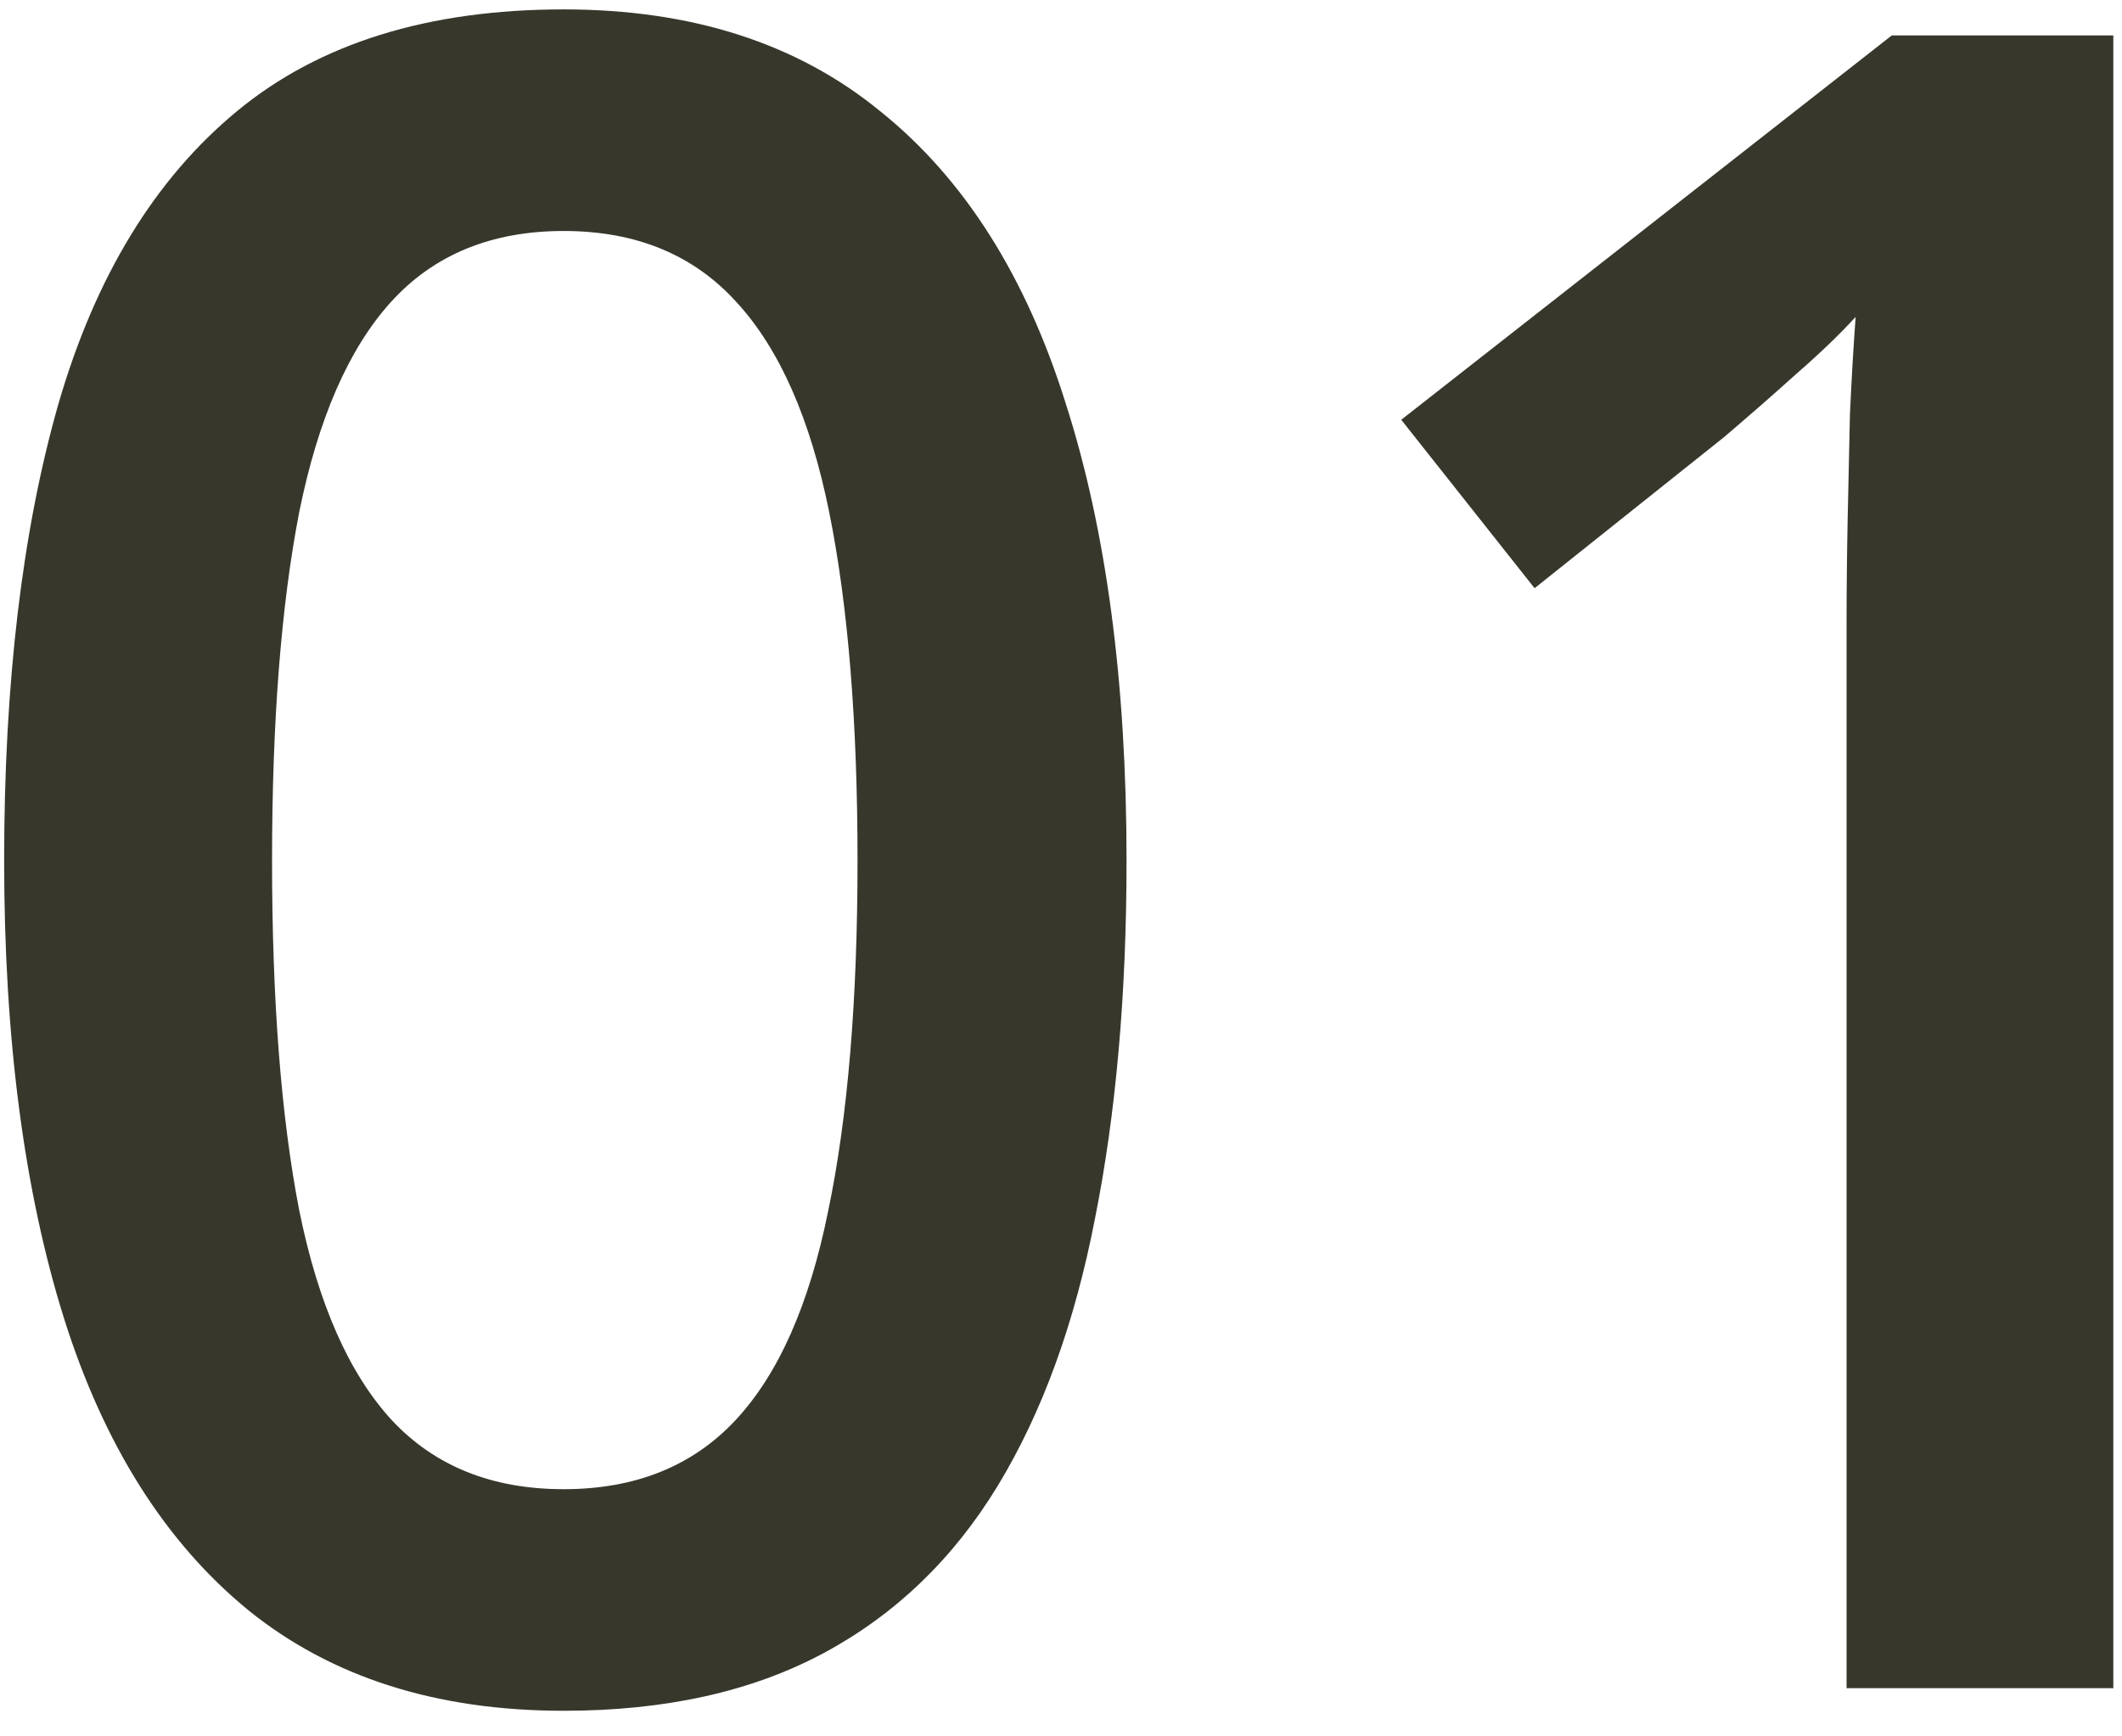<svg width="44" height="36" viewBox="0 0 44 36" fill="none" xmlns="http://www.w3.org/2000/svg">
<path d="M23.359 17.844C23.359 20.609 23.141 23.086 22.703 25.273C22.281 27.445 21.609 29.289 20.688 30.805C19.766 32.32 18.562 33.477 17.078 34.273C15.594 35.07 13.797 35.469 11.688 35.469C9.047 35.469 6.867 34.773 5.148 33.383C3.43 31.977 2.156 29.961 1.328 27.336C0.5 24.695 0.086 21.531 0.086 17.844C0.086 14.156 0.461 11 1.211 8.375C1.977 5.734 3.211 3.711 4.914 2.305C6.617 0.898 8.875 0.195 11.688 0.195C14.344 0.195 16.531 0.898 18.25 2.305C19.984 3.695 21.266 5.711 22.094 8.352C22.938 10.977 23.359 14.141 23.359 17.844ZM5.641 17.844C5.641 20.734 5.828 23.148 6.203 25.086C6.594 27.023 7.234 28.477 8.125 29.445C9.016 30.398 10.203 30.875 11.688 30.875C13.172 30.875 14.359 30.398 15.25 29.445C16.141 28.492 16.781 27.047 17.172 25.109C17.578 23.172 17.781 20.75 17.781 17.844C17.781 14.969 17.586 12.562 17.195 10.625C16.805 8.688 16.164 7.234 15.273 6.266C14.383 5.281 13.188 4.789 11.688 4.789C10.188 4.789 8.992 5.281 8.102 6.266C7.227 7.234 6.594 8.688 6.203 10.625C5.828 12.562 5.641 14.969 5.641 17.844ZM43.82 35H38.289V12.945C38.289 12.211 38.297 11.477 38.312 10.742C38.328 10.008 38.344 9.289 38.359 8.586C38.391 7.883 38.43 7.211 38.477 6.57C38.148 6.93 37.742 7.32 37.258 7.742C36.789 8.164 36.289 8.602 35.758 9.055L31.82 12.195L29.055 8.703L39.227 0.734H43.82V35Z" fill="#38372C"/>
</svg>
